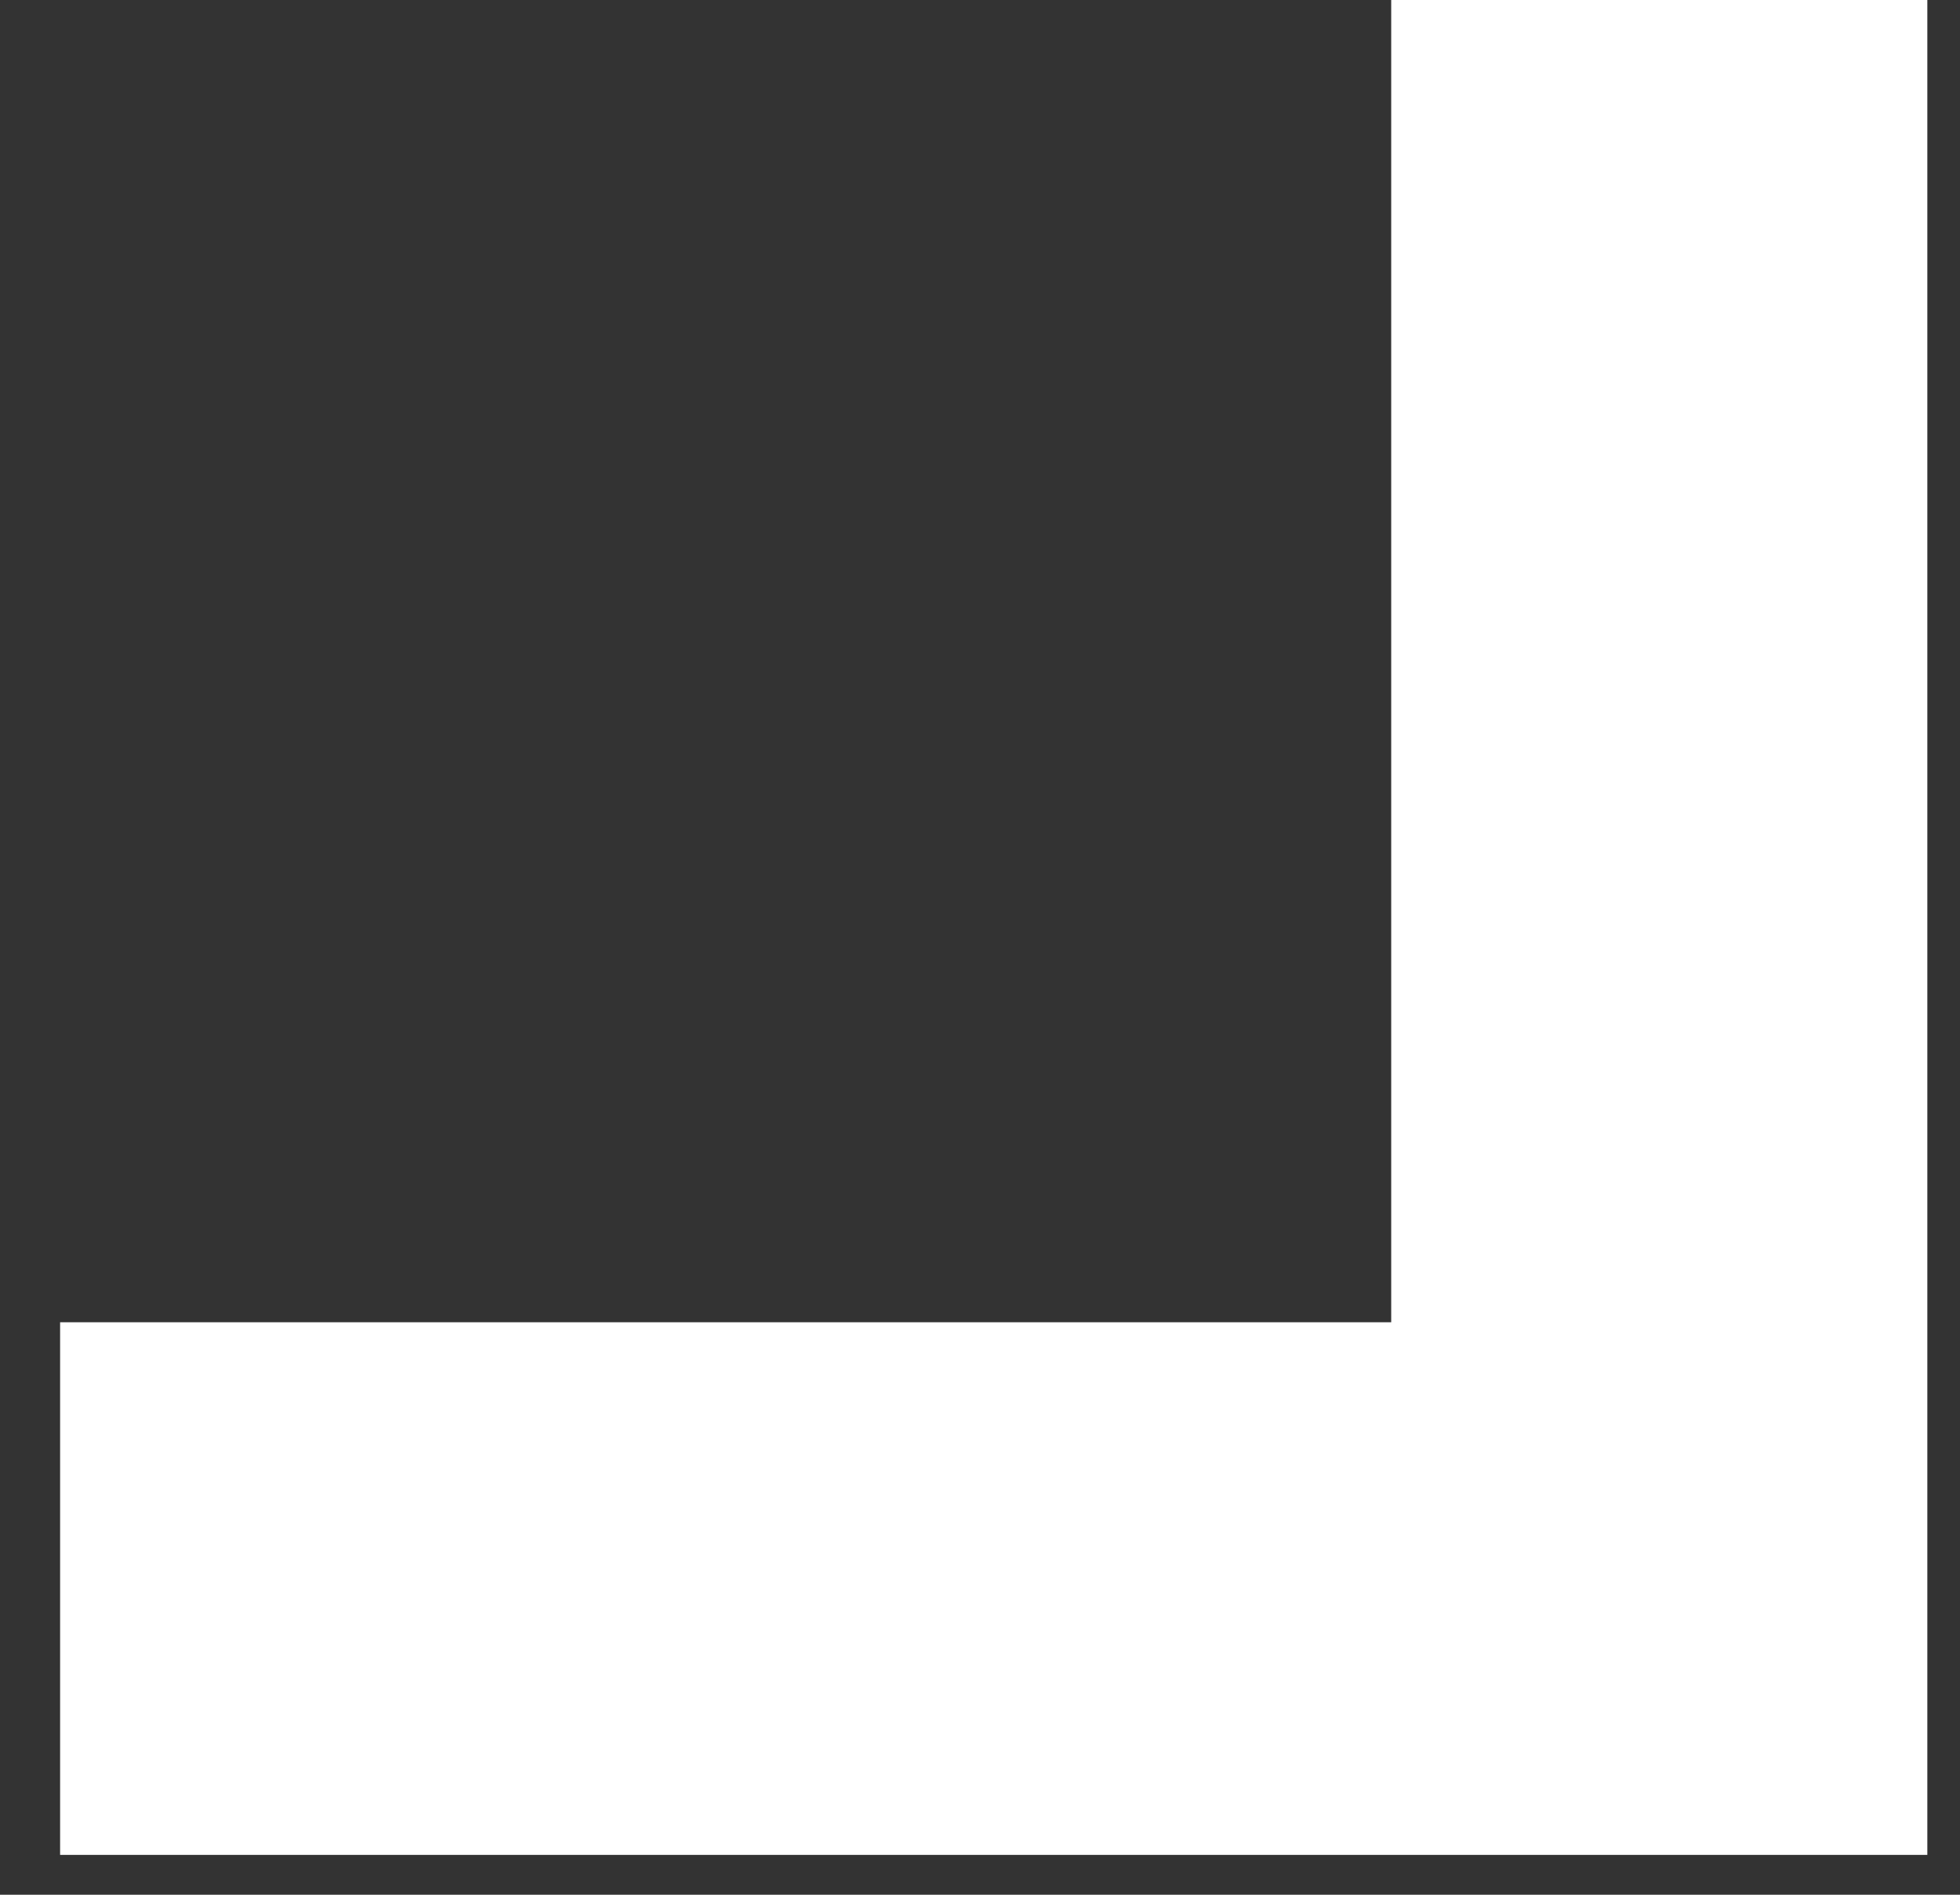 <?xml version="1.0" encoding="UTF-8"?>
<svg width="30px" height="29px" viewBox="0 0 30 29" version="1.1" xmlns="http://www.w3.org/2000/svg" xmlns:xlink="http://www.w3.org/1999/xlink">
    <rect x="0" y="0" width="30" height="29" fill="#333333" stroke="none"/>
    <g id="Page-1" stroke="none" stroke-width="1" fill="none" fill-rule="evenodd">
        <g id="Home---v10-Slice" transform="translate(-1386, -713)" fill="#FFFFFF">
            <g id="Main-Banner" transform="translate(0, -1)">
                <g transform="translate(0, 0.598)" id="Group-14">
                    <g transform="translate(-184.107, -362.632)">
                        <polygon id="Fill-14-Copy-4" transform="translate(1585.317, 1090.229) rotate(-180) translate(-1585.317, -1090.229) " points="1599.607 1076.034 1571.027 1076.034 1571.027 1080.672 1571.027 1104.424 1579.233 1104.424 1579.233 1084.186 1599.607 1084.186"></polygon>
                    </g>
                </g>
            </g>
        </g>
    </g>
</svg>